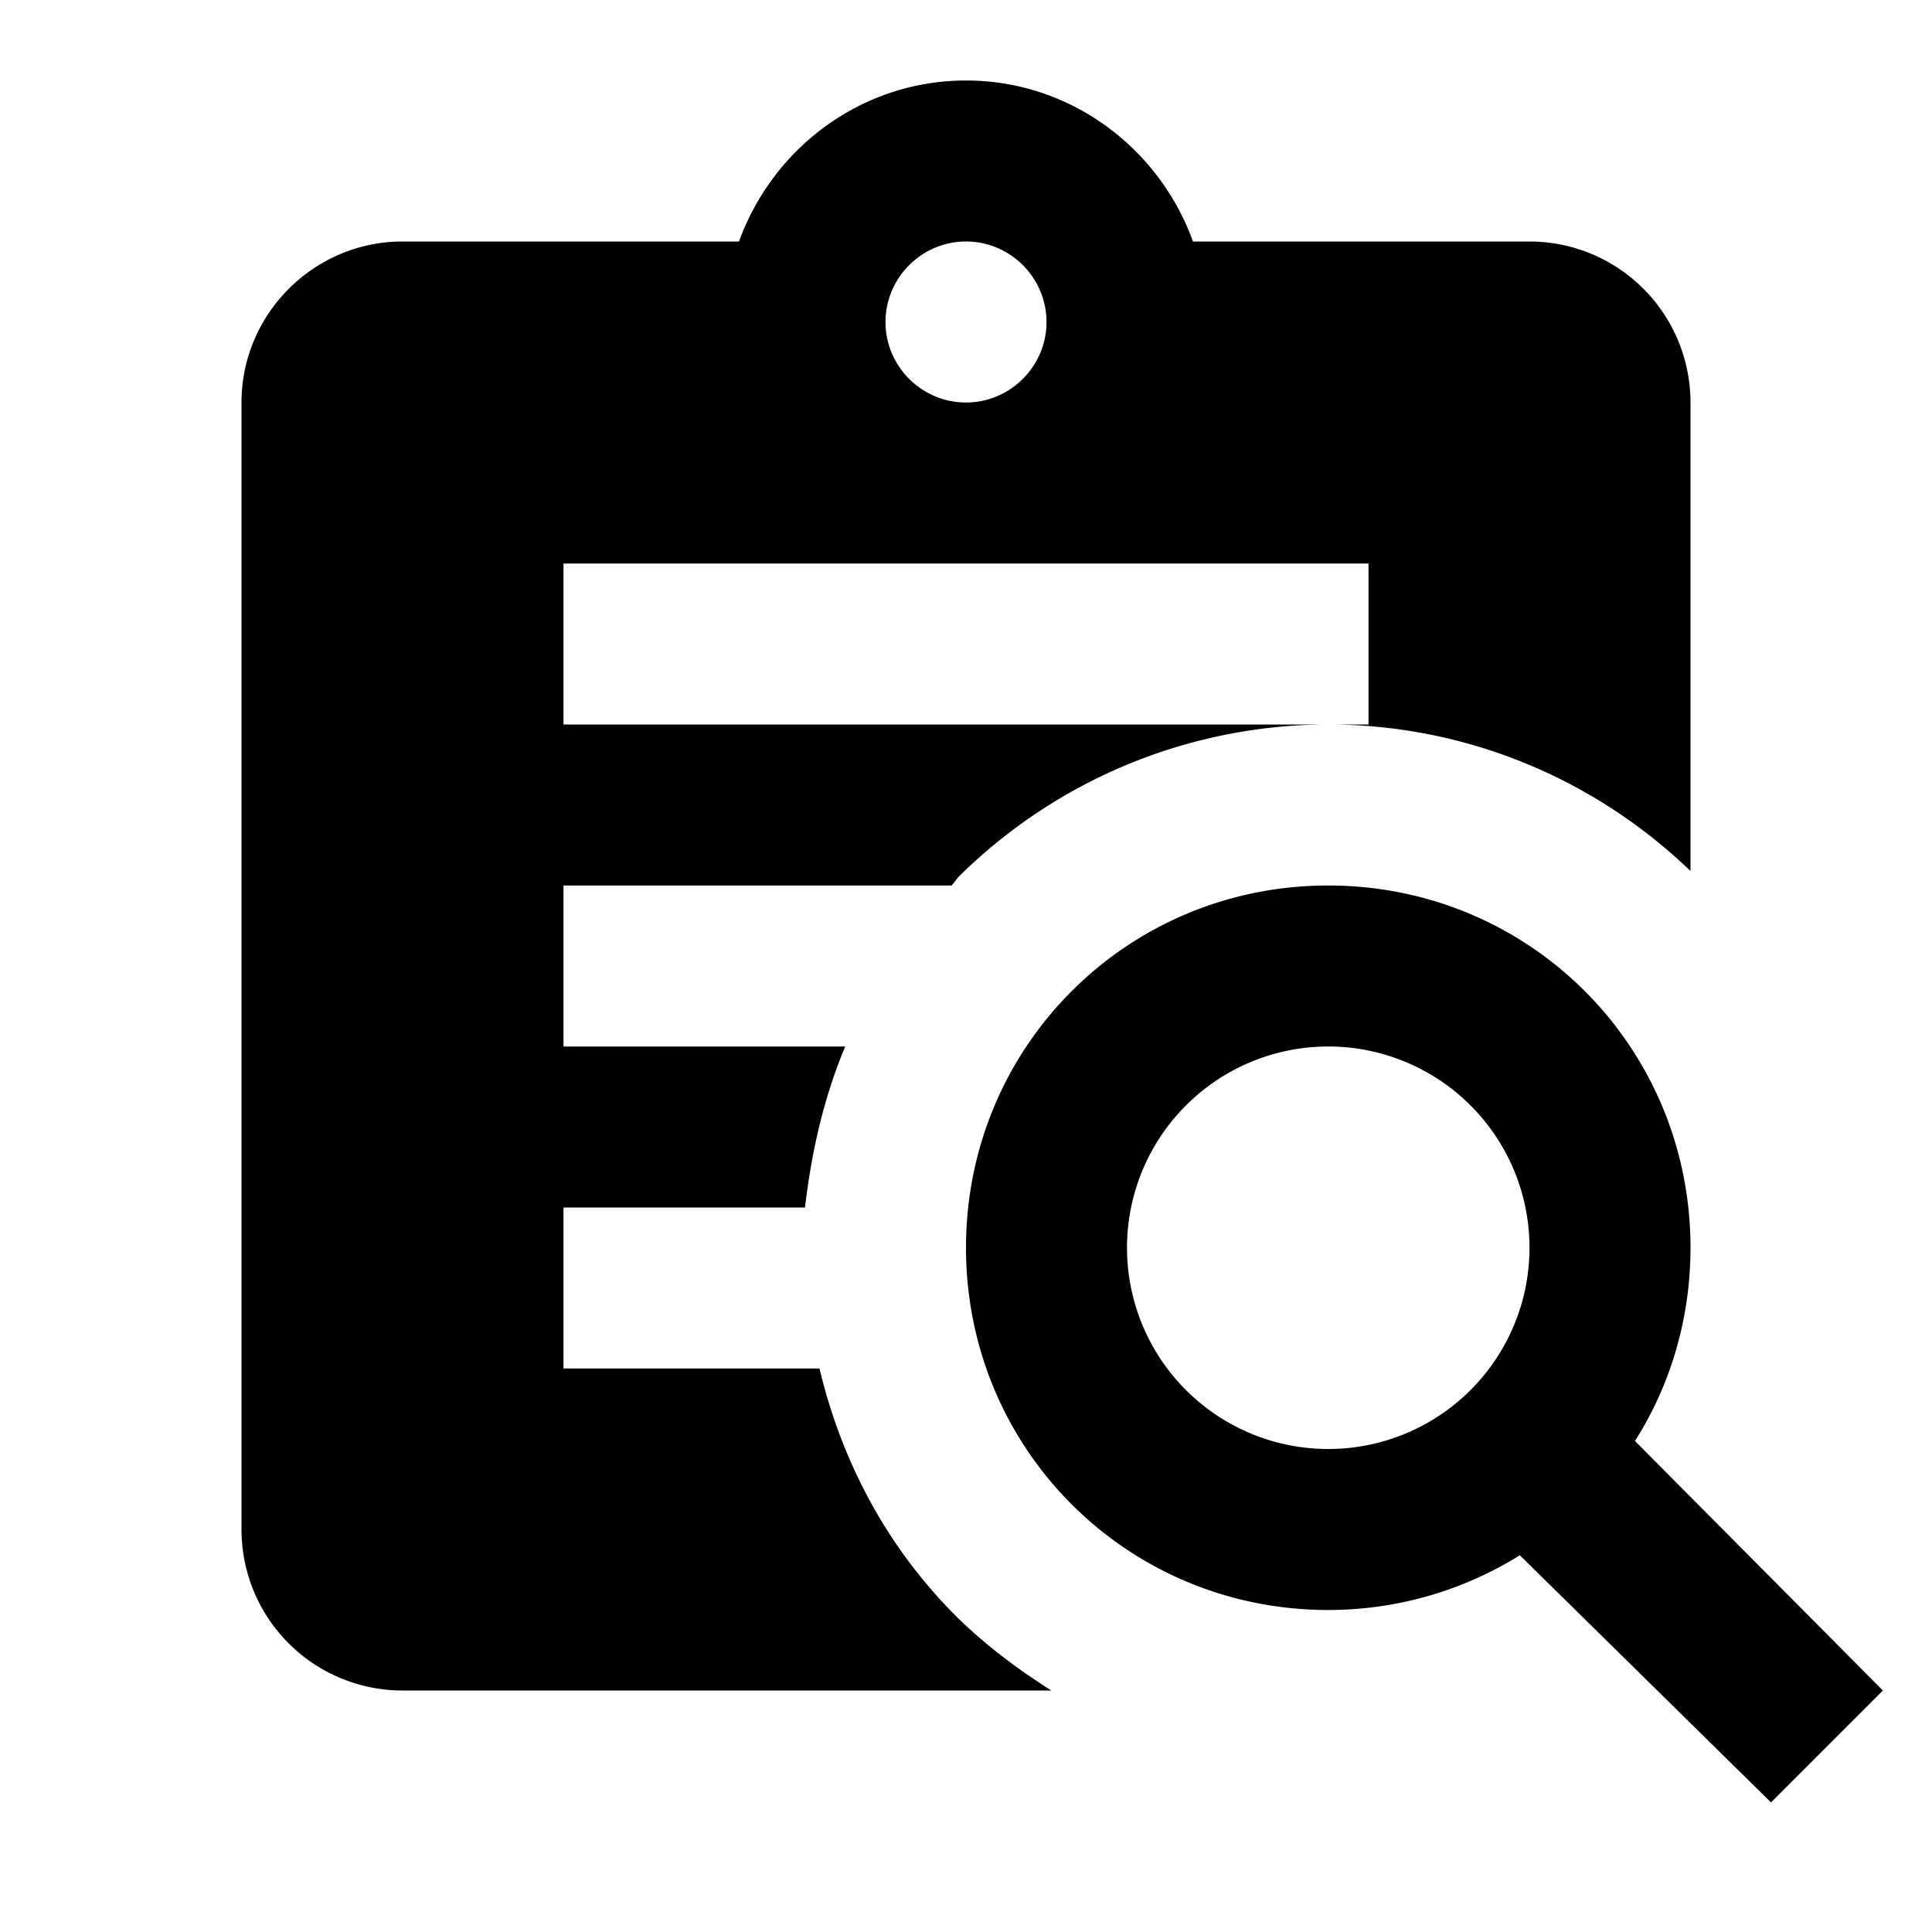 <?xml version="1.0" encoding="utf-8"?>
<!-- Generator: www.svgicons.com -->
<svg xmlns="http://www.w3.org/2000/svg" width="800" height="800" viewBox="0 0 24 24">
<path fill="currentColor" d="M10.18 17H7v-2h3c.08-.68.23-1.36.5-2H7v-2h4.82c.03-.03.05-.06.08-.1A6.53 6.53 0 0 1 16.5 9H7V7h10v2h-.5c1.62 0 3.24.61 4.5 1.82V5a2 2 0 0 0-2-2h-4.18C14.4 1.84 13.3 1 12 1s-2.4.84-2.82 2H5c-1.1 0-2 .9-2 2v14a2 2 0 0 0 2 2h8.06c-.41-.26-.8-.55-1.16-.9c-.9-.89-1.45-1.97-1.72-3.1M12 3c.55 0 1 .45 1 1s-.45 1-1 1s-1-.45-1-1s.45-1 1-1m8.31 14.9c.44-.69.69-1.52.69-2.4c0-2.5-2-4.5-4.5-4.5S12 13 12 15.5s2 4.5 4.5 4.5c.87 0 1.69-.25 2.38-.68L22 22.39L23.39 21zm-3.81.1a2.5 2.5 0 0 1 0-5a2.5 2.5 0 0 1 0 5"/>
</svg>